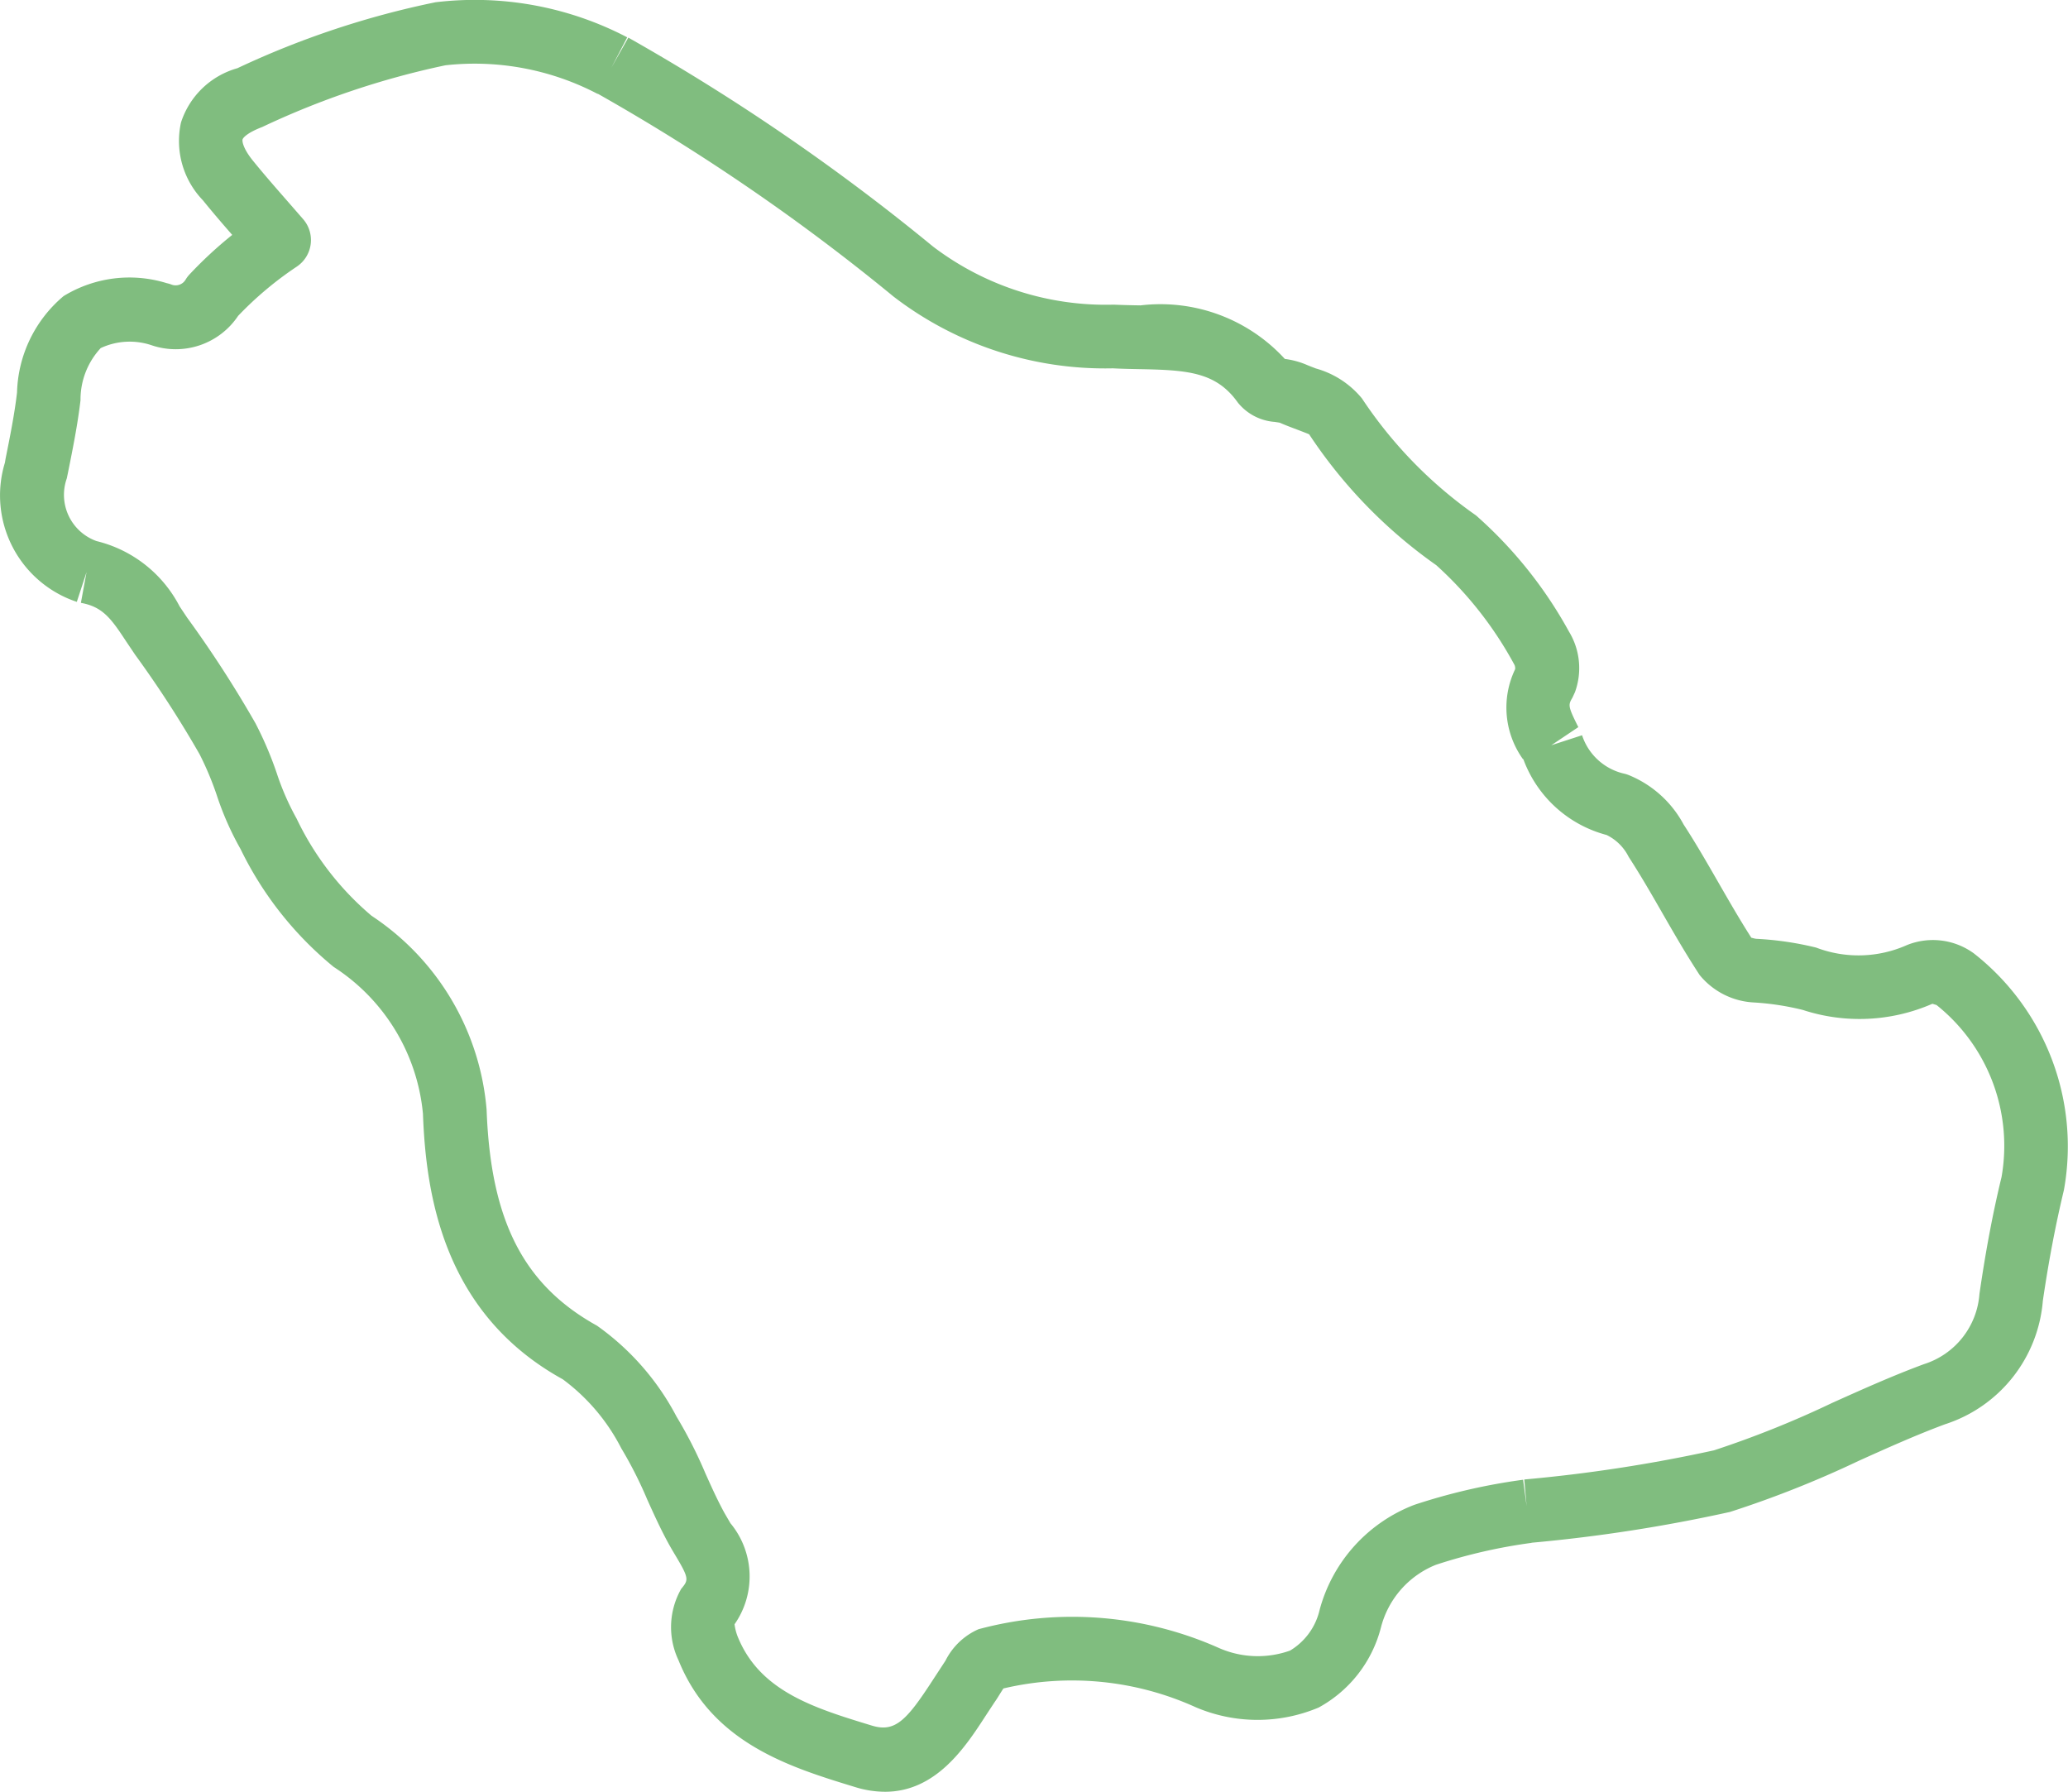 <svg xmlns="http://www.w3.org/2000/svg" viewBox="0 0 48.596 42.1"><path d="M46.385,22.401a1.633,1.633,0,0,0-1.574-.196,2.796,2.796,0,0,1-2.133.059,7.435,7.435,0,0,0-1.402-.206c-.065-.005-.126-.034-.119-.022-.27-.421-.52-.856-.77-1.29-.276-.481-.554-.962-.823-1.373a2.558,2.558,0,0,0-1.287-1.161.741.741,0,0,0-.116-.036,1.359,1.359,0,0,1-.984-.901l-.727.236.011-.006.628-.421c-.251-.499-.238-.521-.137-.695l.059-.129a1.649,1.649,0,0,0-.142-1.421,10.138,10.138,0,0,0-2.184-2.729,10.281,10.281,0,0,1-2.68-2.748,2.14,2.14,0,0,0-1.081-.704c-.082-.031-.163-.062-.239-.095a1.936,1.936,0,0,0-.478-.128l-.015-.002a3.963,3.963,0,0,0-3.39-1.258c-.191-.003-.383-.007-.633-.017a6.707,6.707,0,0,1-4.242-1.364A50.07,50.07,0,0,0,14.765.884l-.397.703.371-.71A7.736,7.736,0,0,0,10.234.053a20.655,20.655,0,0,0-4.656,1.55A1.945,1.945,0,0,0,4.253,2.879a2.01,2.01,0,0,0,.515,1.827c.227.281.461.552.689.813a9.649,9.649,0,0,0-1.001.926.732.732,0,0,0-.097.129.271.271,0,0,1-.327.113.709.709,0,0,0-.114-.034,2.96,2.96,0,0,0-2.424.304A3.064,3.064,0,0,0,.4,9.224c-.06.512-.162,1.02-.27,1.558l-.014.087a2.636,2.636,0,0,0,1.689,3.272l.229-.7-.133.723c.511.094.705.36,1.063.905l.21.312a25.47,25.47,0,0,1,1.516,2.34,7.228,7.228,0,0,1,.402.957,7.013,7.013,0,0,0,.562,1.273,8.208,8.208,0,0,0,2.187,2.767,4.617,4.617,0,0,1,2.098,3.45c.071,1.939.497,4.701,3.286,6.239a4.649,4.649,0,0,1,1.374,1.62,9.66,9.66,0,0,1,.611,1.206c.159.352.318.703.503,1.039.053.096.108.189.164.282.324.542.301.569.13.778a1.814,1.814,0,0,0-.063,1.675c.787,1.954,2.628,2.516,4.155,2.982a2.389,2.389,0,0,0,.698.109c1.206,0,1.894-1.059,2.373-1.798l.198-.301c.042-.06.084-.126.125-.193.025-.04.059-.094.086-.135a7.028,7.028,0,0,1,4.519.441,3.7,3.7,0,0,0,2.889.007,2.988,2.988,0,0,0,1.463-1.878,2.165,2.165,0,0,1,1.291-1.475,12.517,12.517,0,0,1,2.249-.516l0-.003a36.996,36.996,0,0,0,4.661-.723,24.468,24.468,0,0,0,3.022-1.199c.672-.303,1.368-.615,2.032-.861a3.333,3.333,0,0,0,2.3-2.903c.138-.938.297-1.774.495-2.601A5.76,5.76,0,0,0,46.385,22.401Zm.65,5.251c-.201.829-.369,1.711-.52,2.75a1.872,1.872,0,0,1-1.304,1.649c-.738.273-1.458.597-2.153.909a23.37,23.37,0,0,1-2.781,1.116,35.591,35.591,0,0,1-4.458.685l.055.623-.083-.617a14.104,14.104,0,0,0-2.554.589,3.658,3.658,0,0,0-2.227,2.468,1.509,1.509,0,0,1-.695.957,2.264,2.264,0,0,1-1.669-.06,8.473,8.473,0,0,0-5.652-.442,1.576,1.576,0,0,0-.775.737l-.308.471c-.614.946-.884,1.221-1.424,1.056-1.355-.413-2.635-.804-3.153-2.093a1.205,1.205,0,0,1-.073-.287,1.96,1.96,0,0,0-.097-2.375l-.137-.235c-.166-.302-.308-.618-.45-.934a10.52,10.52,0,0,0-.68-1.337,6.073,6.073,0,0,0-1.867-2.134c-1.723-.954-2.499-2.459-2.595-5.072a6.06,6.06,0,0,0-2.703-4.559A6.85,6.85,0,0,1,6.97,19.233a6.13,6.13,0,0,1-.468-1.071,8.417,8.417,0,0,0-.5-1.171,26.82,26.82,0,0,0-1.605-2.48l-.177-.265a2.997,2.997,0,0,0-1.951-1.533,1.154,1.154,0,0,1-.699-1.474l.033-.162c.109-.543.222-1.105.289-1.675a1.776,1.776,0,0,1,.475-1.224A1.612,1.612,0,0,1,3.557,8.11a1.765,1.765,0,0,0,2.039-.689A8.167,8.167,0,0,1,6.973,6.265.75.75,0,0,0,7.126,5.152l-.372-.427c-.268-.306-.549-.627-.818-.959-.227-.283-.247-.449-.236-.49.01-.036.102-.154.462-.292a19.459,19.459,0,0,1,4.305-1.45,6.234,6.234,0,0,1,3.578.673l.002-.005a48.602,48.602,0,0,1,6.948,4.764,8.157,8.157,0,0,0,5.157,1.688c.206.011.415.015.623.019,1.136.021,1.803.067,2.314.787a1.229,1.229,0,0,0,.867.453c.046.008.094.013.12.02.1.044.206.085.314.126.129.049.344.13.374.146A11.516,11.516,0,0,0,33.752,13.28a8.756,8.756,0,0,1,1.825,2.32.186.186,0,0,1,.027.124,2.082,2.082,0,0,0,.185,2.114l.007-.004a2.86,2.86,0,0,0,1.957,1.784,1.133,1.133,0,0,1,.519.514c.287.442.551.901.814,1.36.262.455.523.909.853,1.415a1.758,1.758,0,0,0,1.27.646,6.32,6.32,0,0,1,1.156.176,4.281,4.281,0,0,0,3.044-.145c.045.013.09.028.096.028A4.233,4.233,0,0,1,47.035,27.651Z" fill="#80bd7f"/></svg>